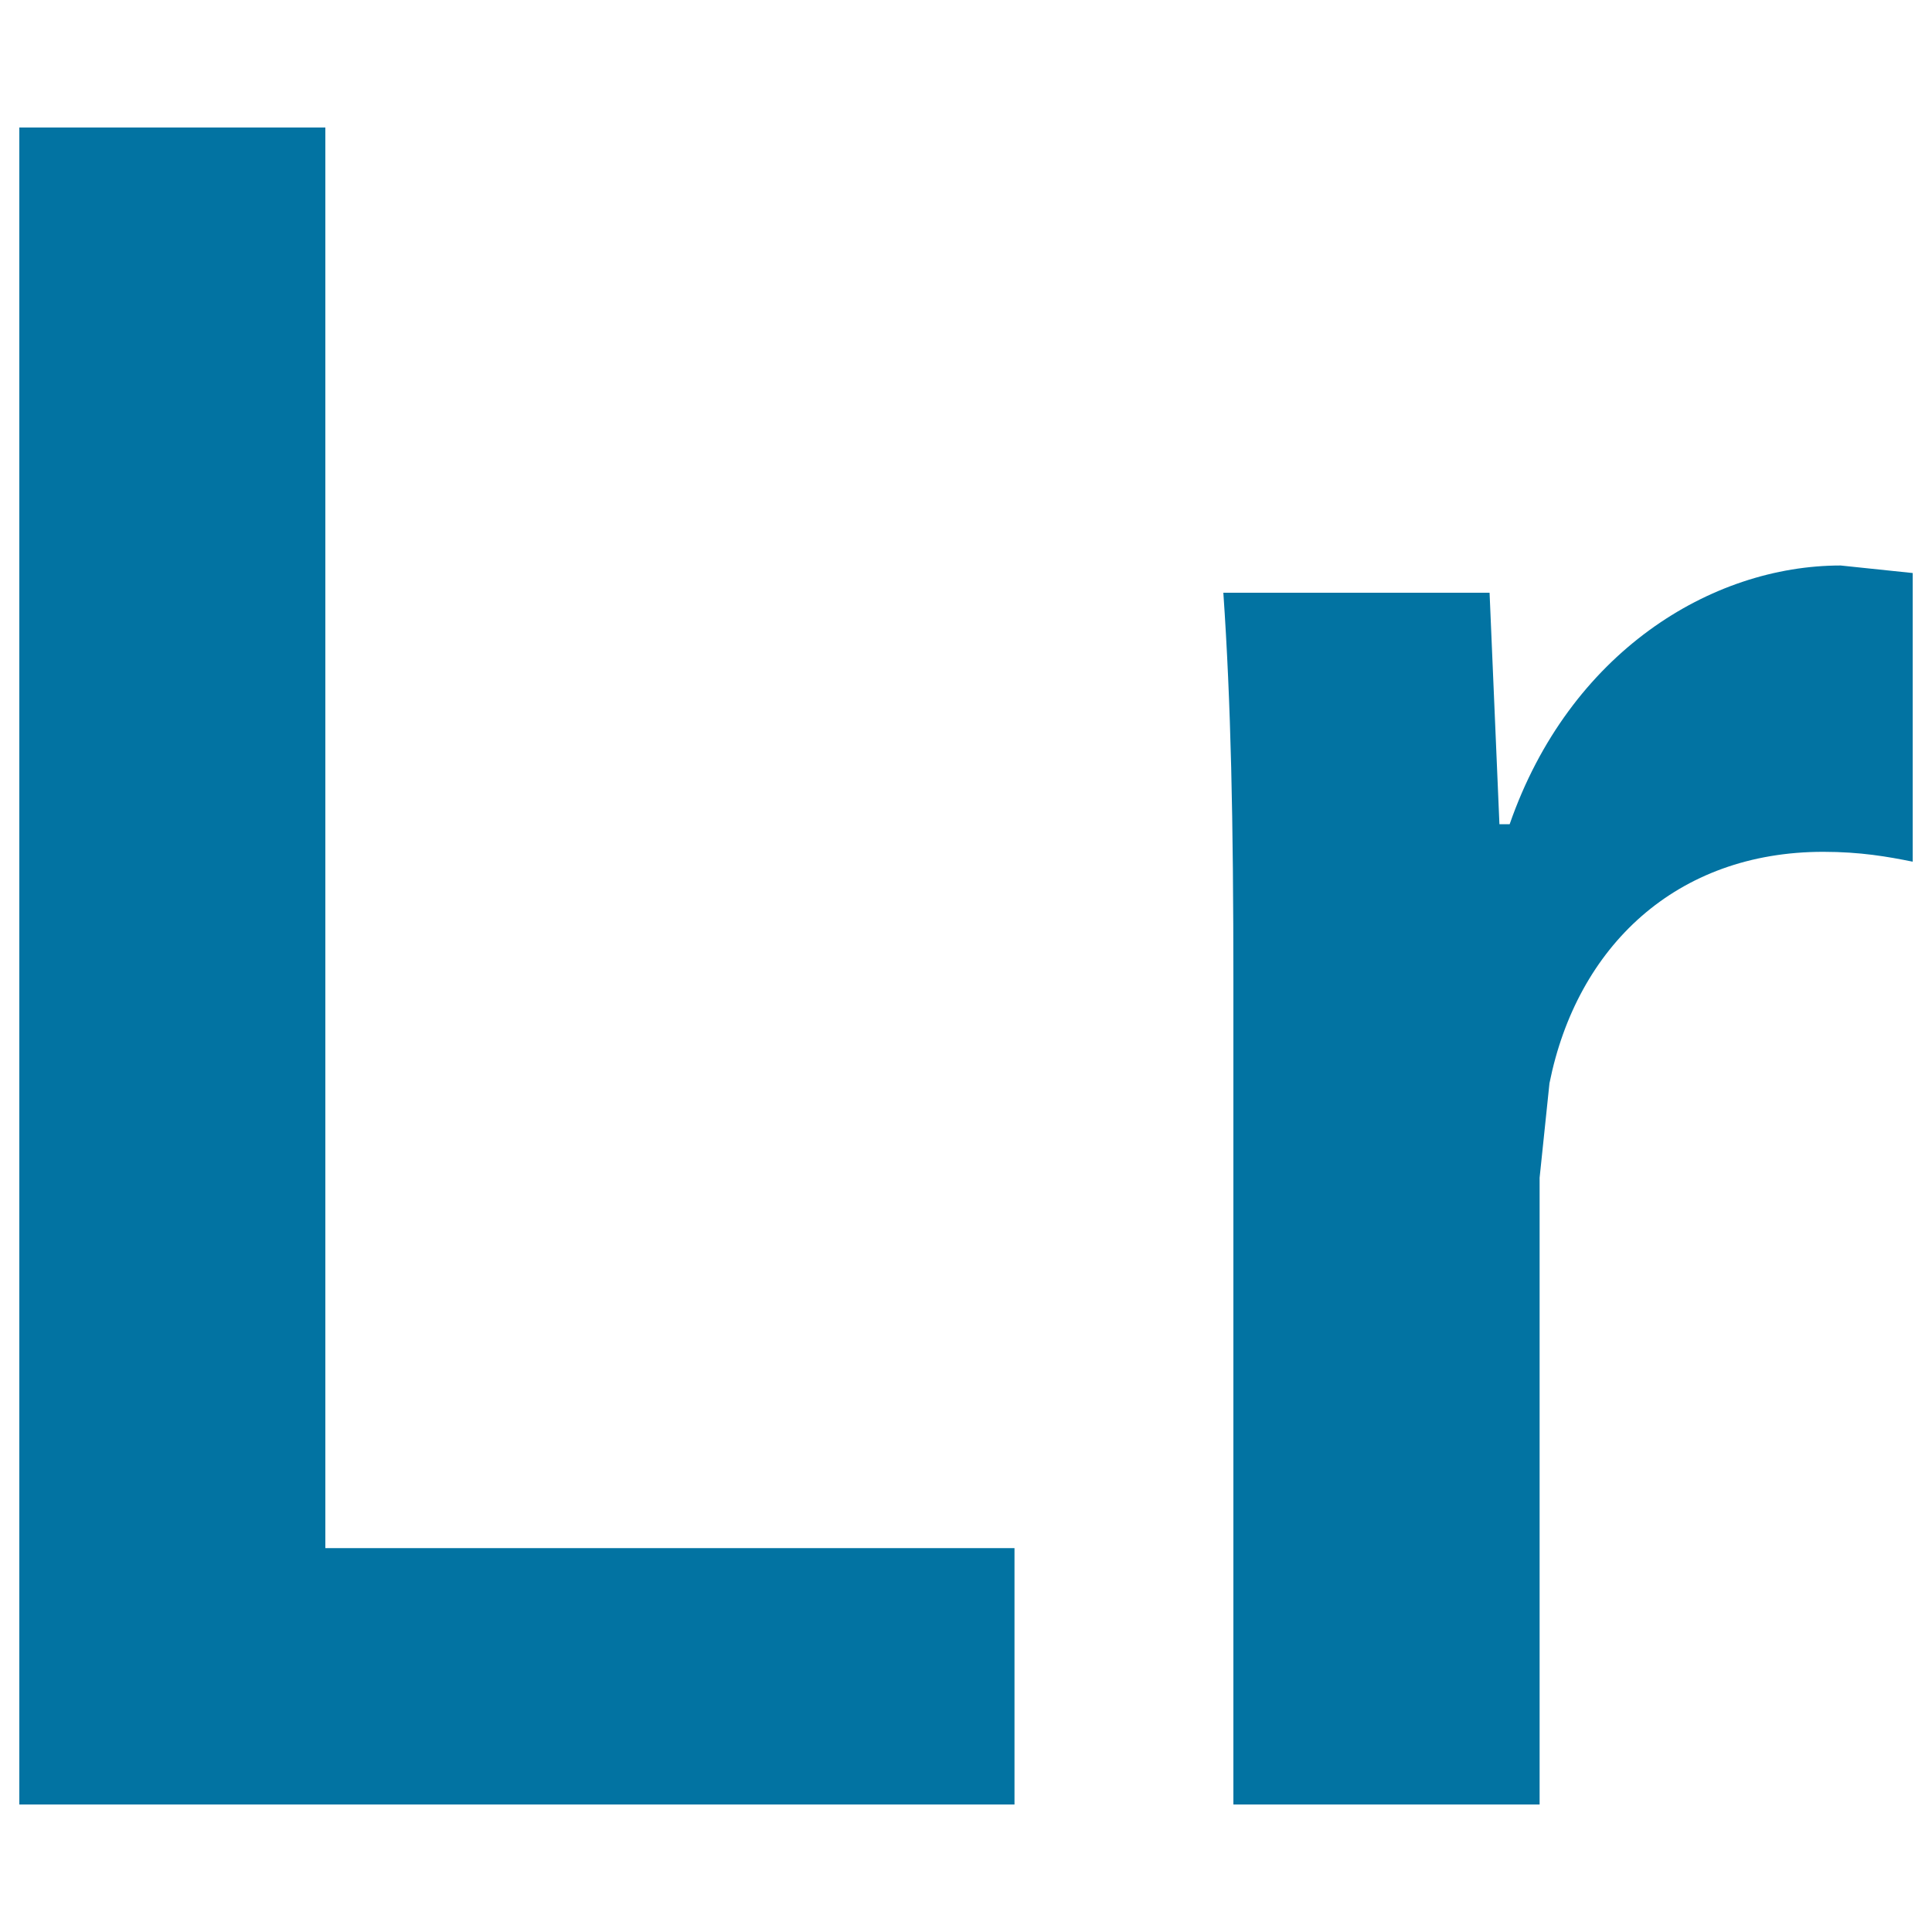 <svg xmlns="http://www.w3.org/2000/svg" viewBox="0 0 1000 1000" style="fill:#0273a2">
<title>Adobe Lightroom SVG icon</title>
<path d="M10,66h158.4v735.3h356.7V934H10V66z M781.4,426.6c30.9-88.9,104.3-133.9,171.3-133.9l37.3,3.9v149.4c-12.9-2.6-27-5.1-46.3-5.1c-76,0-127.5,48.9-141.7,119.8l-5.1,48.9V934H638.4V509c0-85-1.3-145.5-5.2-202.2h137.8l5.1,119.8H781.4z"/>
</svg>